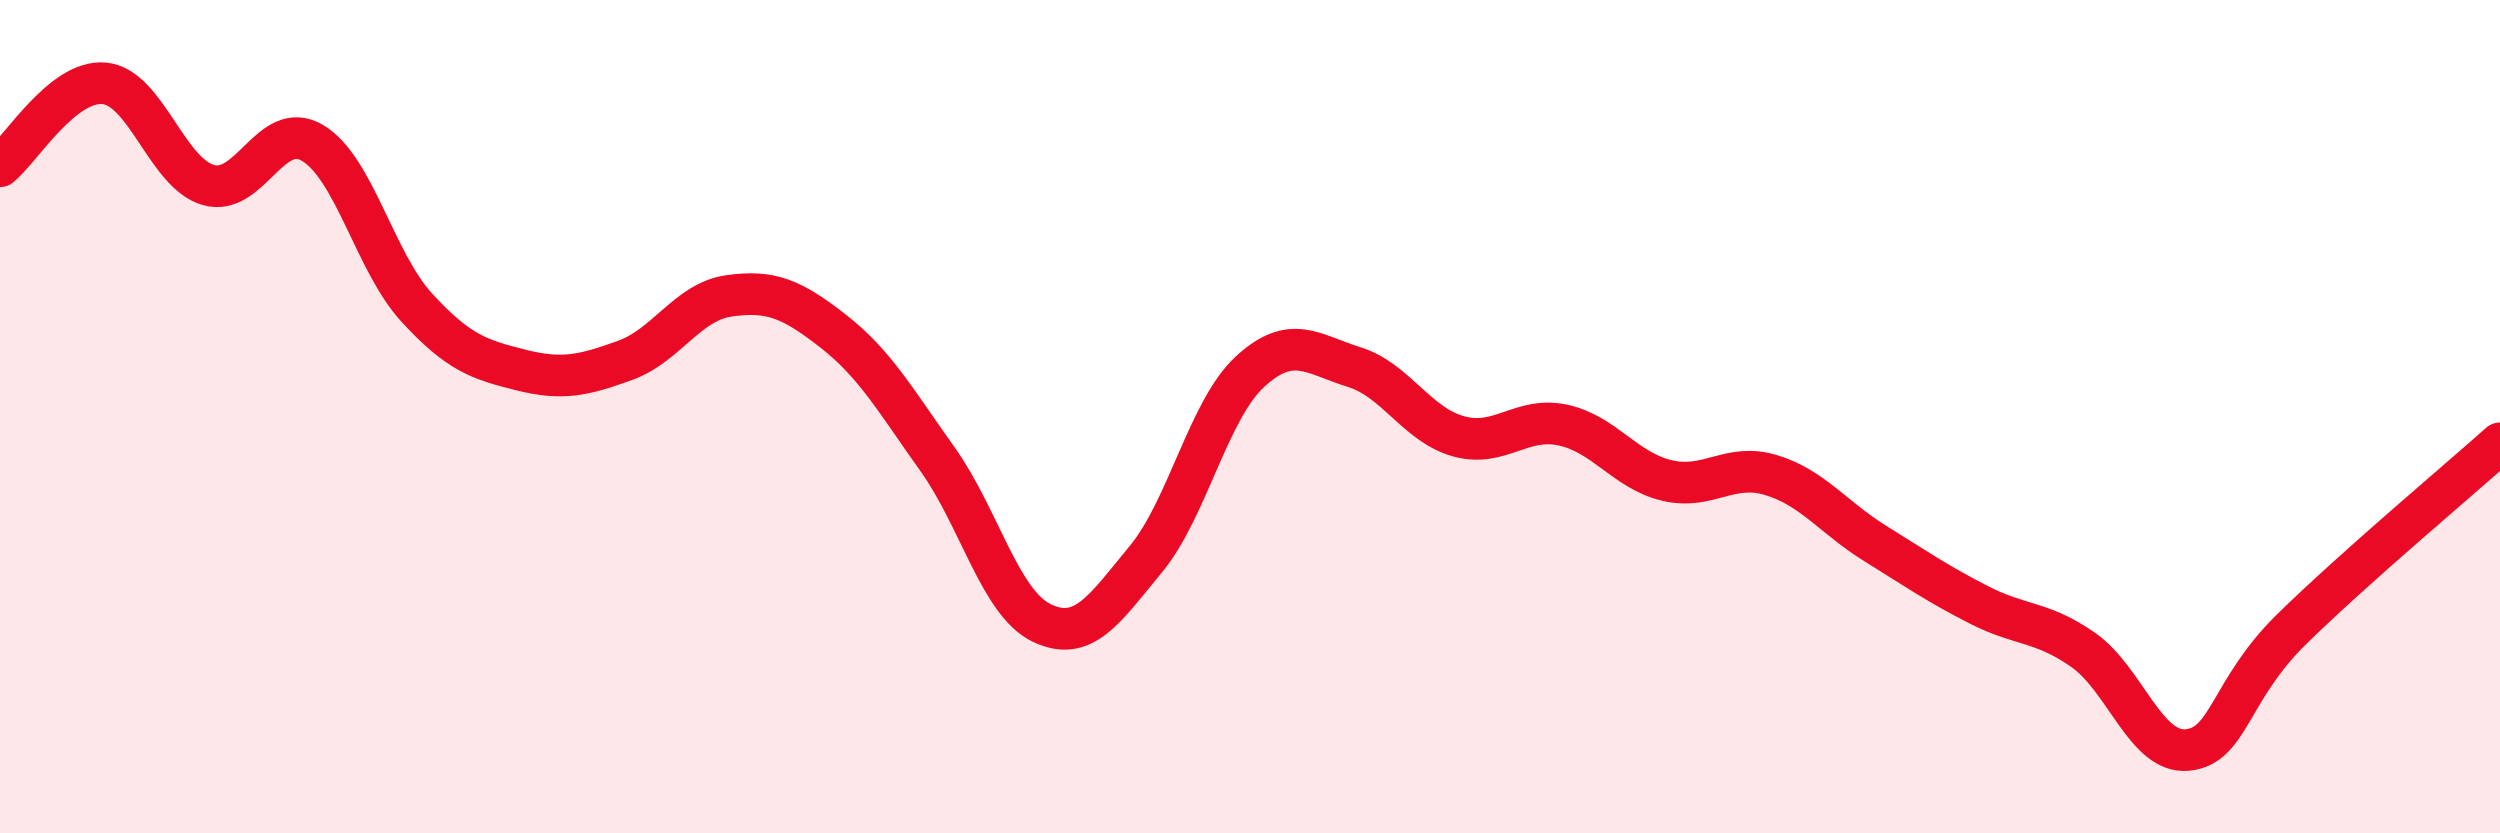 
    <svg width="60" height="20" viewBox="0 0 60 20" xmlns="http://www.w3.org/2000/svg">
      <path
        d="M 0,3.99 C 0.5,3.59 1.5,1.91 2.5,2 C 3.5,2.09 4,4.15 5,4.44 C 6,4.73 6.5,2.84 7.5,3.43 C 8.5,4.02 9,6.29 10,7.38 C 11,8.47 11.5,8.63 12.5,8.88 C 13.5,9.13 14,9.01 15,8.65 C 16,8.29 16.5,7.24 17.5,7.1 C 18.5,6.96 19,7.17 20,7.95 C 21,8.73 21.5,9.62 22.5,11.02 C 23.5,12.42 24,14.47 25,14.95 C 26,15.43 26.5,14.63 27.5,13.42 C 28.5,12.21 29,9.84 30,8.92 C 31,8 31.5,8.5 32.5,8.81 C 33.5,9.12 34,10.19 35,10.47 C 36,10.75 36.5,9.99 37.5,10.2 C 38.5,10.41 39,11.29 40,11.53 C 41,11.77 41.5,11.1 42.5,11.4 C 43.5,11.7 44,12.42 45,13.04 C 46,13.66 46.5,14.01 47.5,14.52 C 48.5,15.03 49,14.9 50,15.6 C 51,16.3 51.5,18.1 52.5,18 C 53.5,17.9 53.5,16.57 55,15.1 C 56.5,13.63 59,11.53 60,10.64L60 20L0 20Z"
        fill="#EB0A25"
        opacity="0.1"
        stroke-linecap="round"
        stroke-linejoin="round"
      />
      <path
        d="M 0,3.99 C 0.5,3.59 1.5,1.91 2.5,2 C 3.5,2.09 4,4.15 5,4.44 C 6,4.73 6.5,2.84 7.5,3.43 C 8.5,4.02 9,6.29 10,7.38 C 11,8.47 11.5,8.63 12.5,8.88 C 13.5,9.13 14,9.01 15,8.65 C 16,8.29 16.5,7.24 17.5,7.1 C 18.5,6.96 19,7.17 20,7.95 C 21,8.73 21.5,9.62 22.5,11.02 C 23.5,12.42 24,14.47 25,14.95 C 26,15.43 26.5,14.63 27.5,13.42 C 28.5,12.21 29,9.84 30,8.92 C 31,8 31.5,8.5 32.5,8.81 C 33.5,9.12 34,10.19 35,10.47 C 36,10.75 36.5,9.99 37.5,10.2 C 38.5,10.41 39,11.29 40,11.53 C 41,11.77 41.5,11.1 42.5,11.4 C 43.5,11.7 44,12.42 45,13.04 C 46,13.66 46.5,14.01 47.5,14.52 C 48.5,15.03 49,14.9 50,15.6 C 51,16.3 51.5,18.1 52.5,18 C 53.5,17.9 53.5,16.57 55,15.1 C 56.5,13.63 59,11.53 60,10.64"
        stroke="#EB0A25"
        stroke-width="1"
        fill="none"
        stroke-linecap="round"
        stroke-linejoin="round"
      />
    </svg>
  
